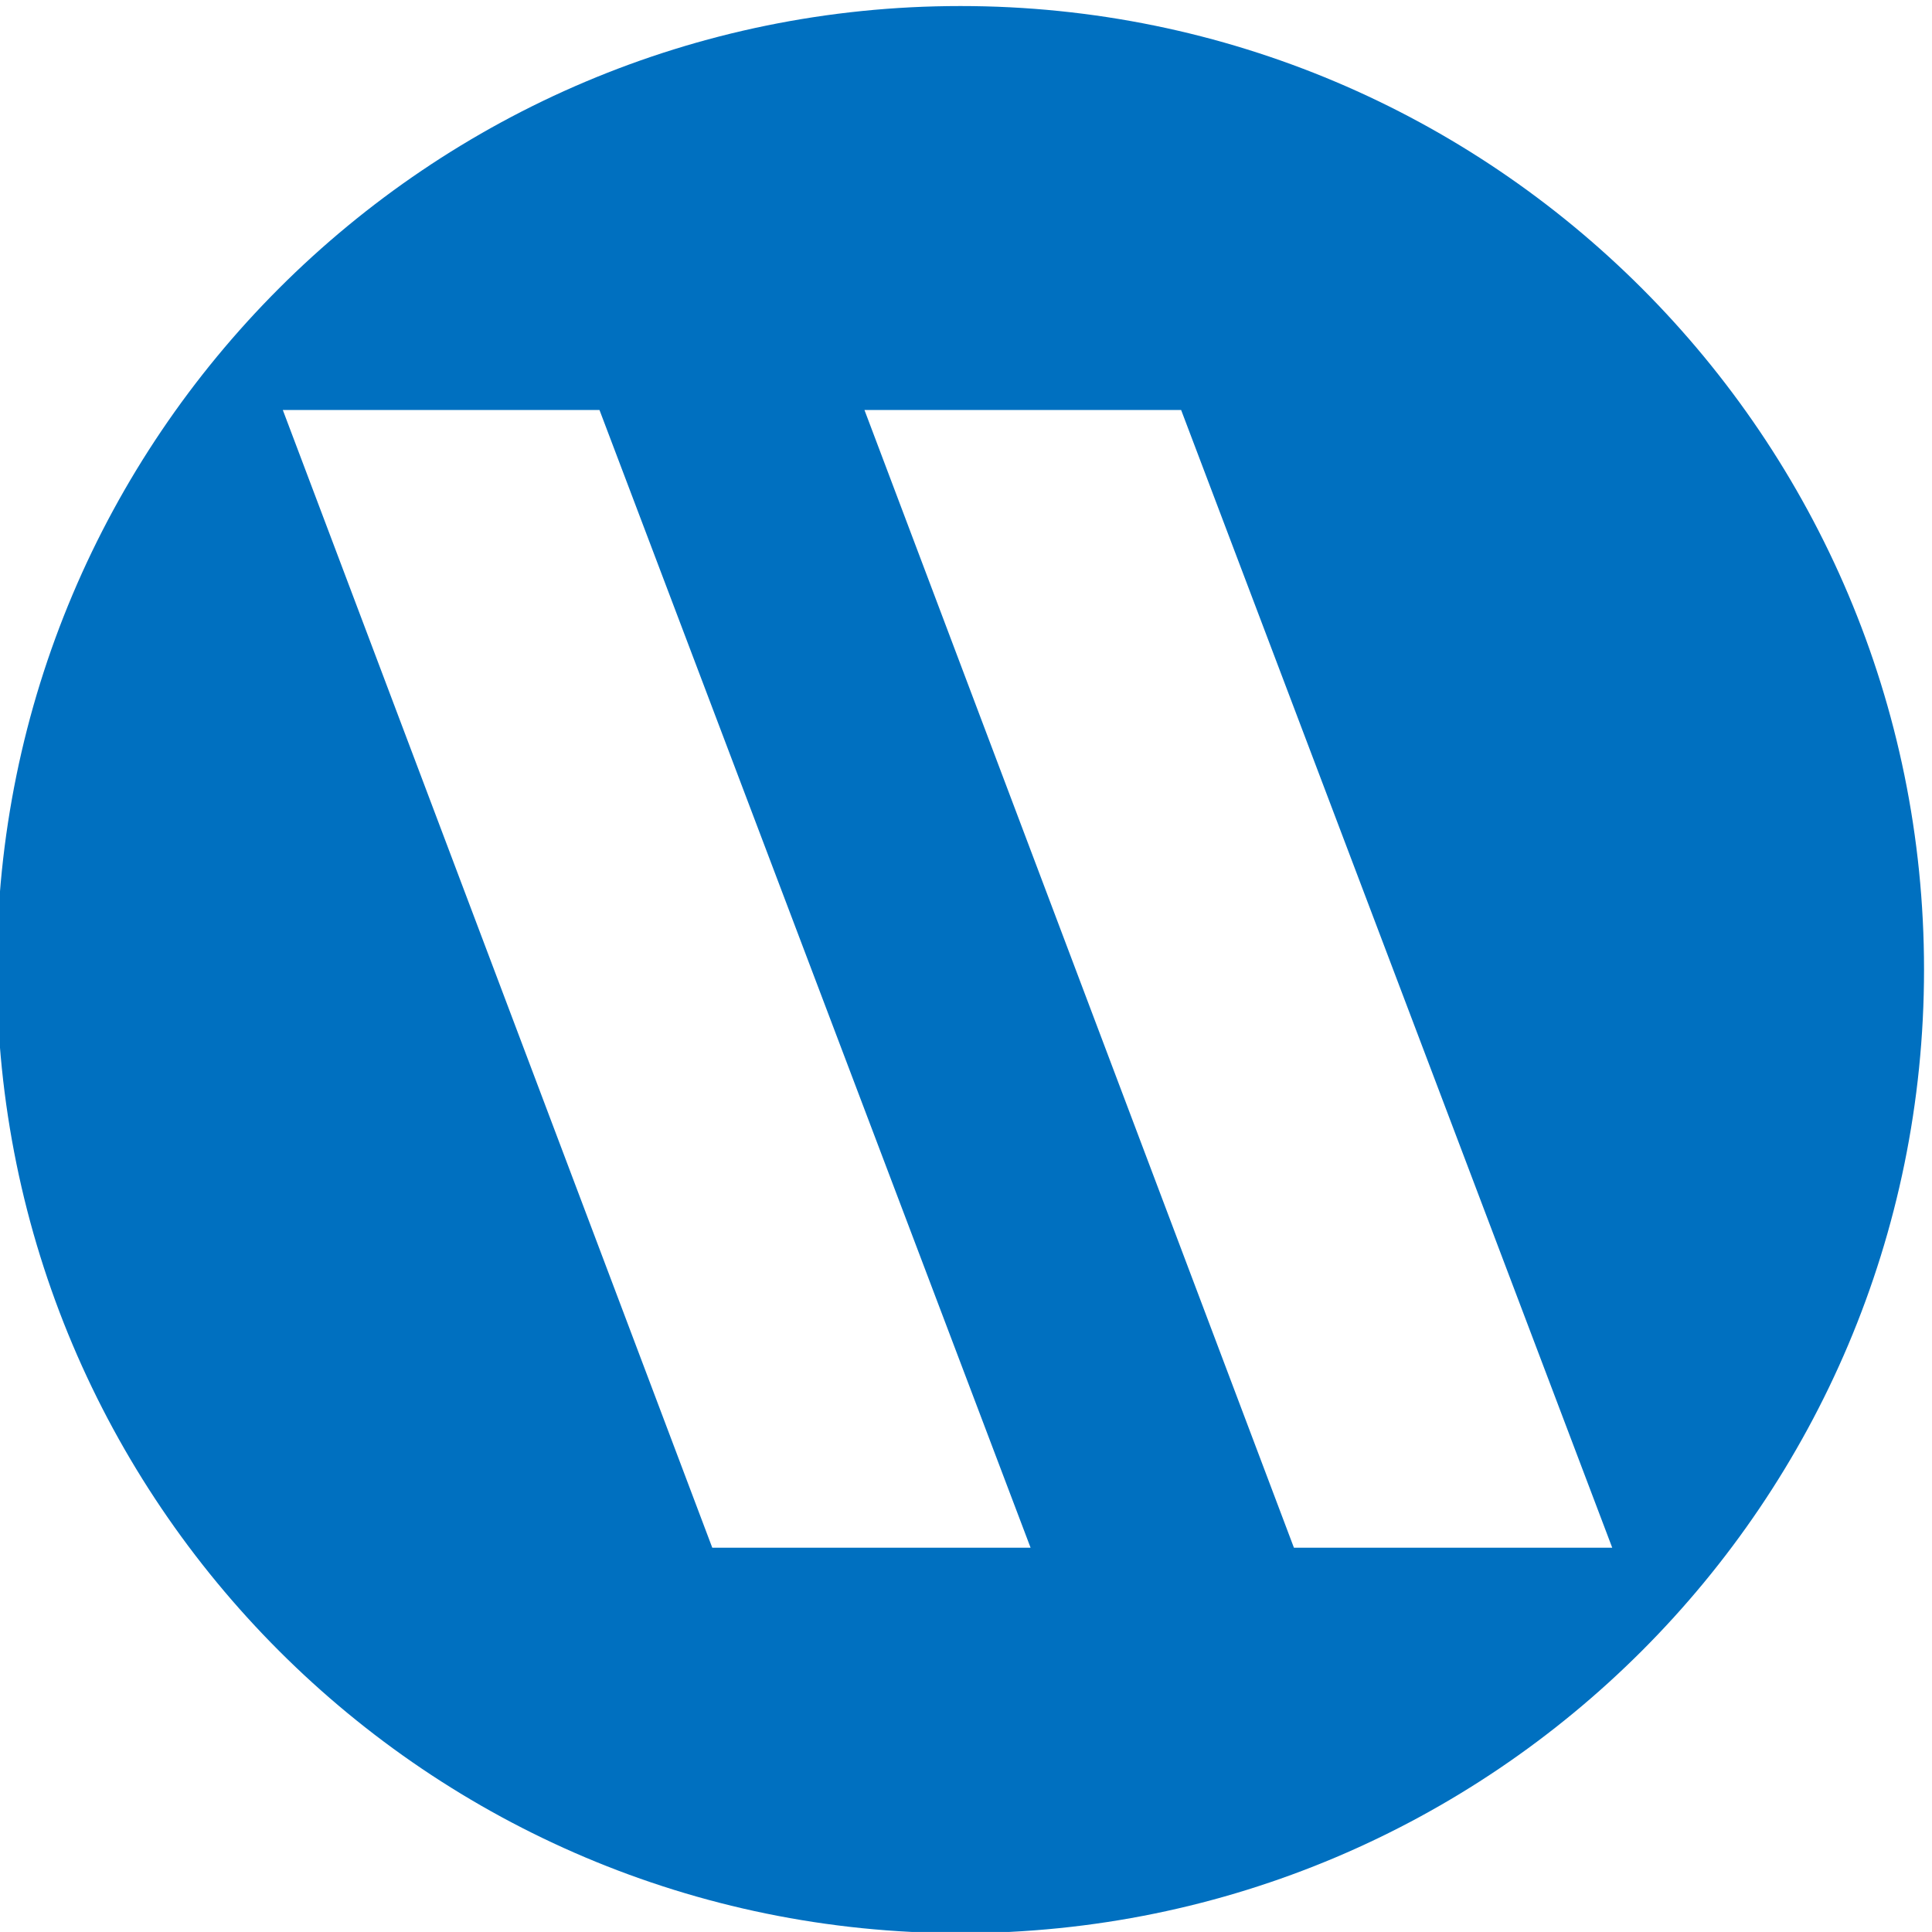 <svg xmlns:inkscape="http://www.inkscape.org/namespaces/inkscape" xmlns:sodipodi="http://sodipodi.sourceforge.net/DTD/sodipodi-0.dtd" xmlns="http://www.w3.org/2000/svg" xmlns:svg="http://www.w3.org/2000/svg" id="svg1" width="225.851" height="225.844" viewBox="0 0 225.851 225.844" sodipodi:docname="logo-d-blue.svg" inkscape:version="1.3.2 (1:1.3.2+202311252150+091e20ef0f)"><defs id="defs1"></defs><g id="g1" inkscape:groupmode="layer" inkscape:label="1" transform="translate(-146.885,-41.533)"><g id="group-R5"><path id="path11" d="M 2398.31,761.531 H 2241.7 l -377.48,999.999 h 278.34 l 378.91,-999.999 z m -511.24,0 h -156.61 l -377.48,999.999 h 278.34 l 378.91,-999.999 z m 61.51,1355.069 c -467.74,0 -846.94,-379.2 -846.94,-846.89 0,-467.741 379.2,-846.94 846.94,-846.94 467.76,0 846.94,379.199 846.94,846.94 0,467.69 -379.18,846.89 -846.94,846.89" style="fill:#0070c0;fill-opacity:1;fill-rule:nonzero;stroke:none" transform="matrix(0.133,0,0,-0.133,0,323.747)"></path></g></g></svg>
